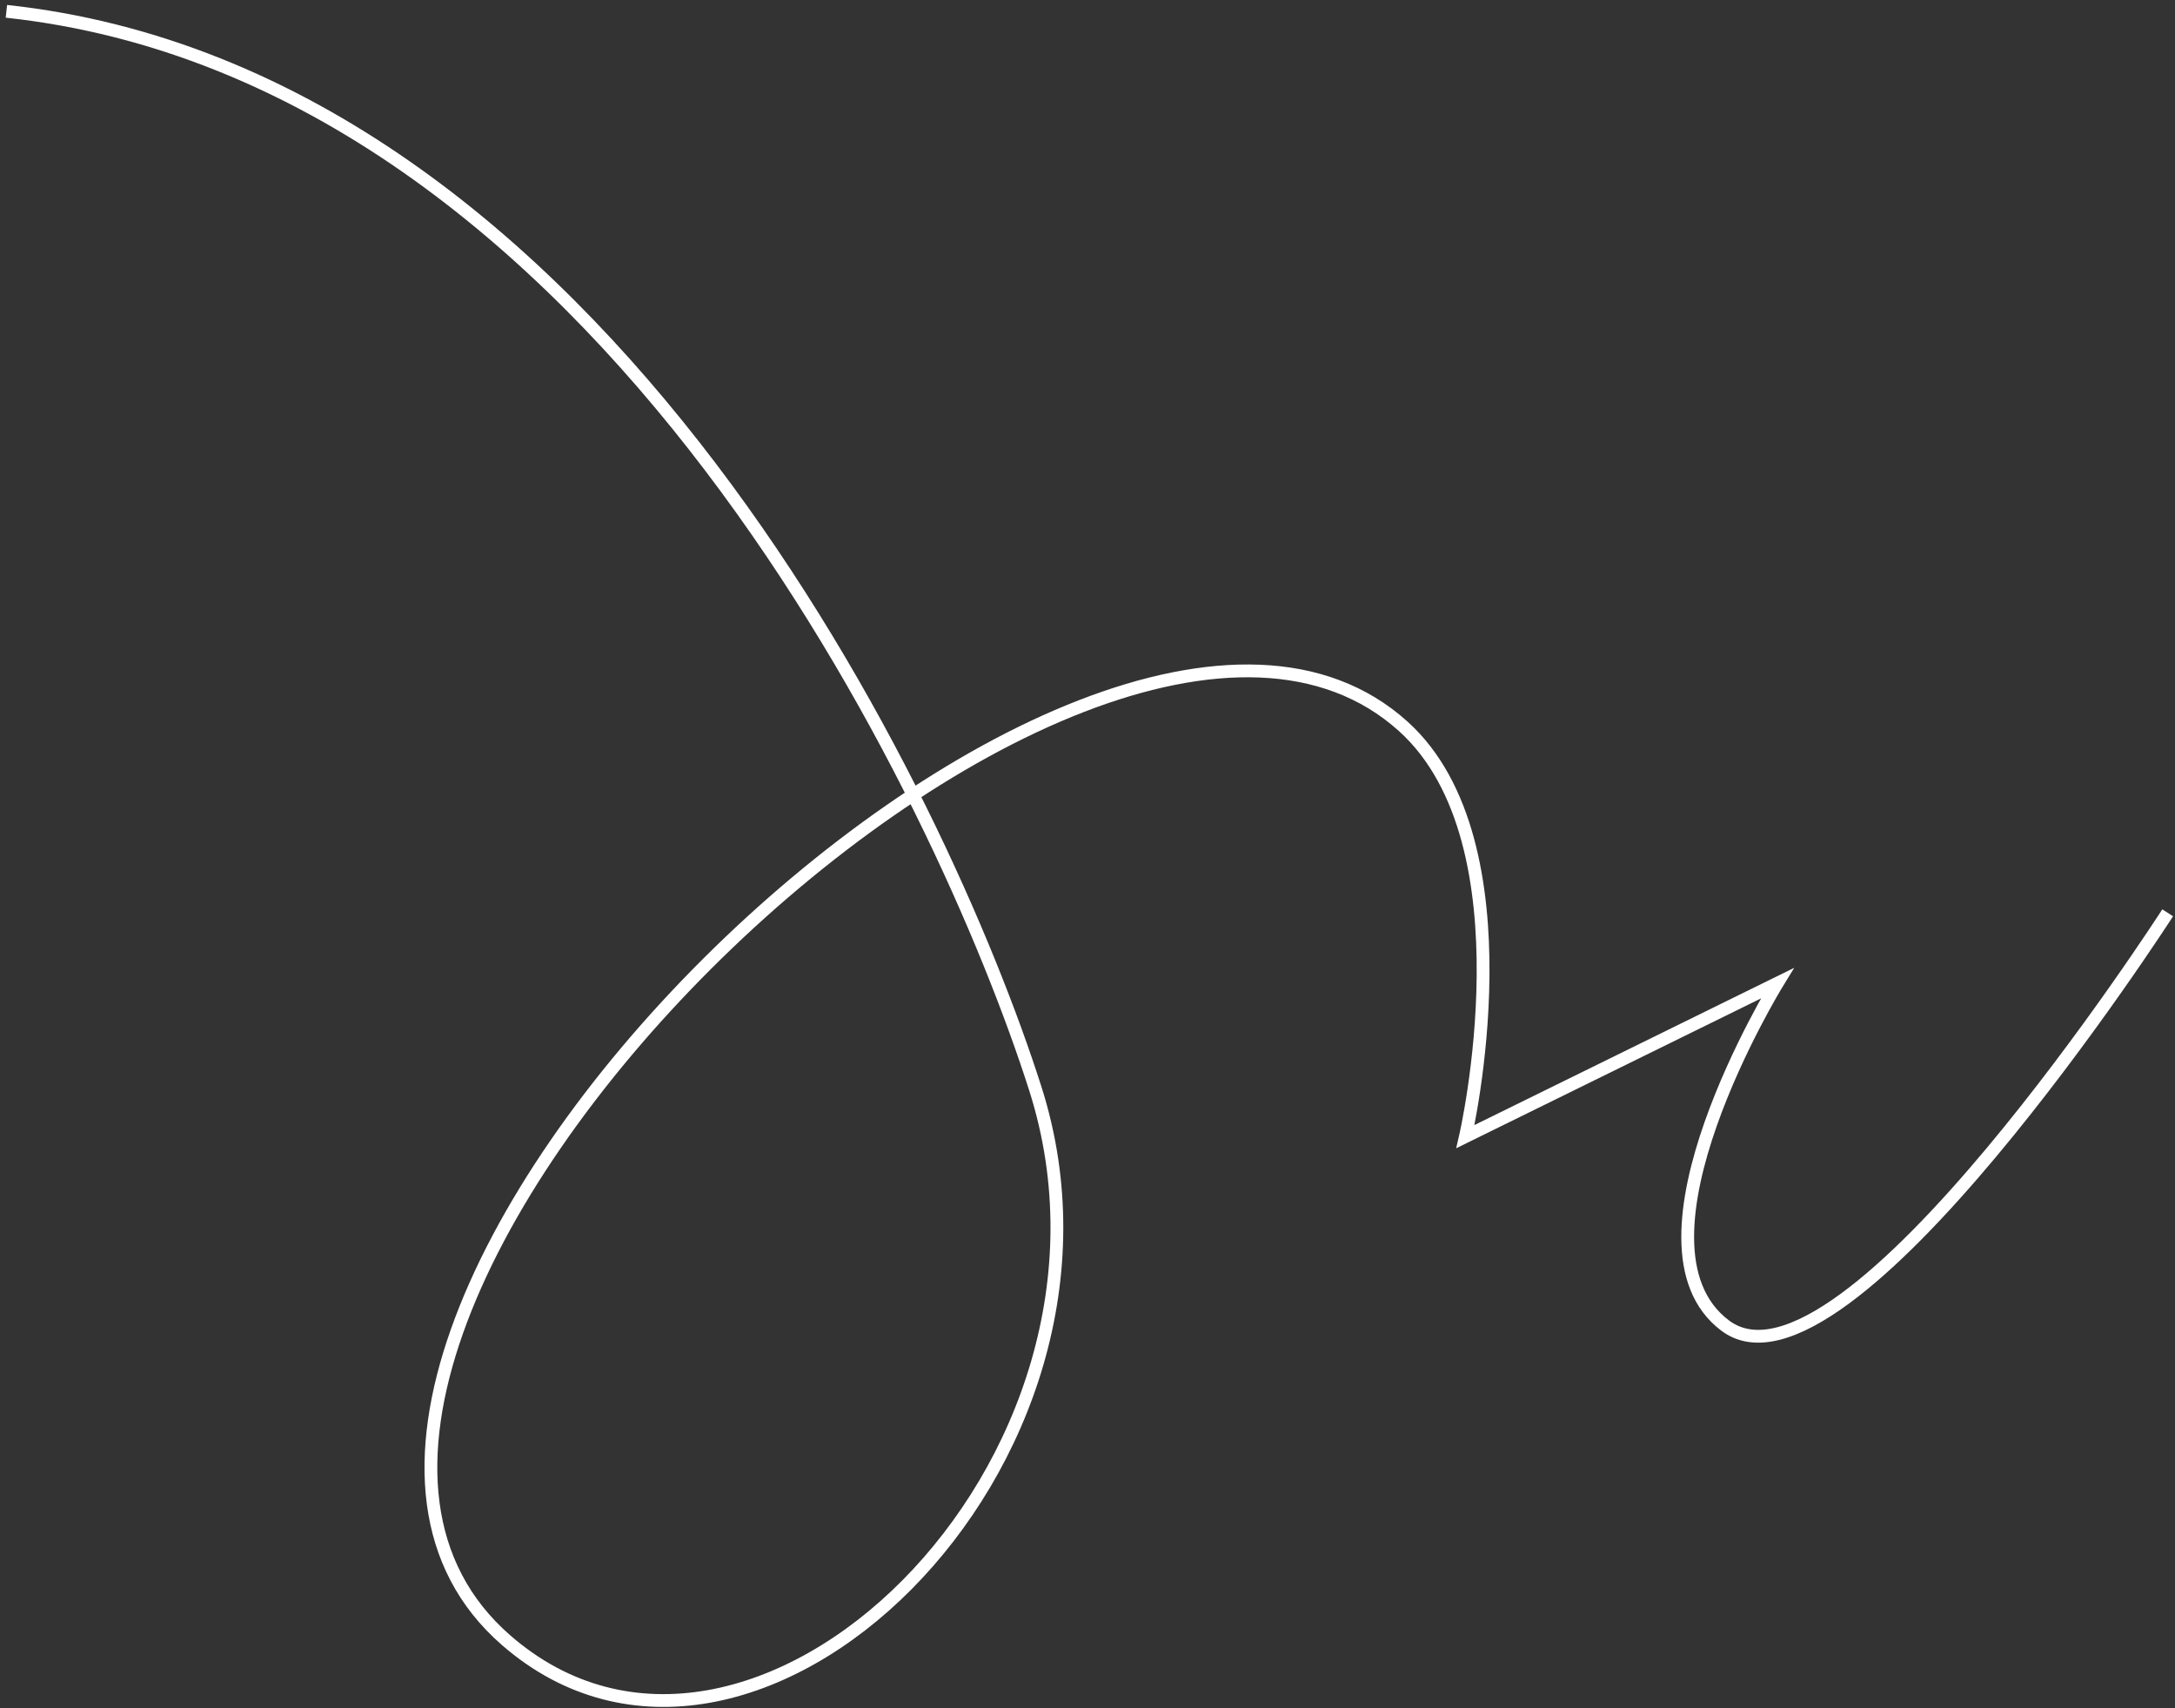 <?xml version="1.0" encoding="UTF-8"?> <svg xmlns="http://www.w3.org/2000/svg" width="340" height="267" viewBox="0 0 340 267" fill="none"><rect x="0" y="0" width="340" height="267" fill="#333333" stroke="none"/> <path d="M1 1.769C94.186 11.784 147.582 125.399 161.851 170.181C180.494 228.687 117.314 289.641 79.114 256.37C25.519 209.689 169.754 68.726 219.372 113.544C239.675 131.884 229.078 177.656 229.078 177.656L277.821 153.694C277.821 153.694 252.786 194.494 269.679 207.191C288.31 221.195 338.856 142.675 338.856 142.675" stroke="white" stroke-width="2"></path> </svg> 